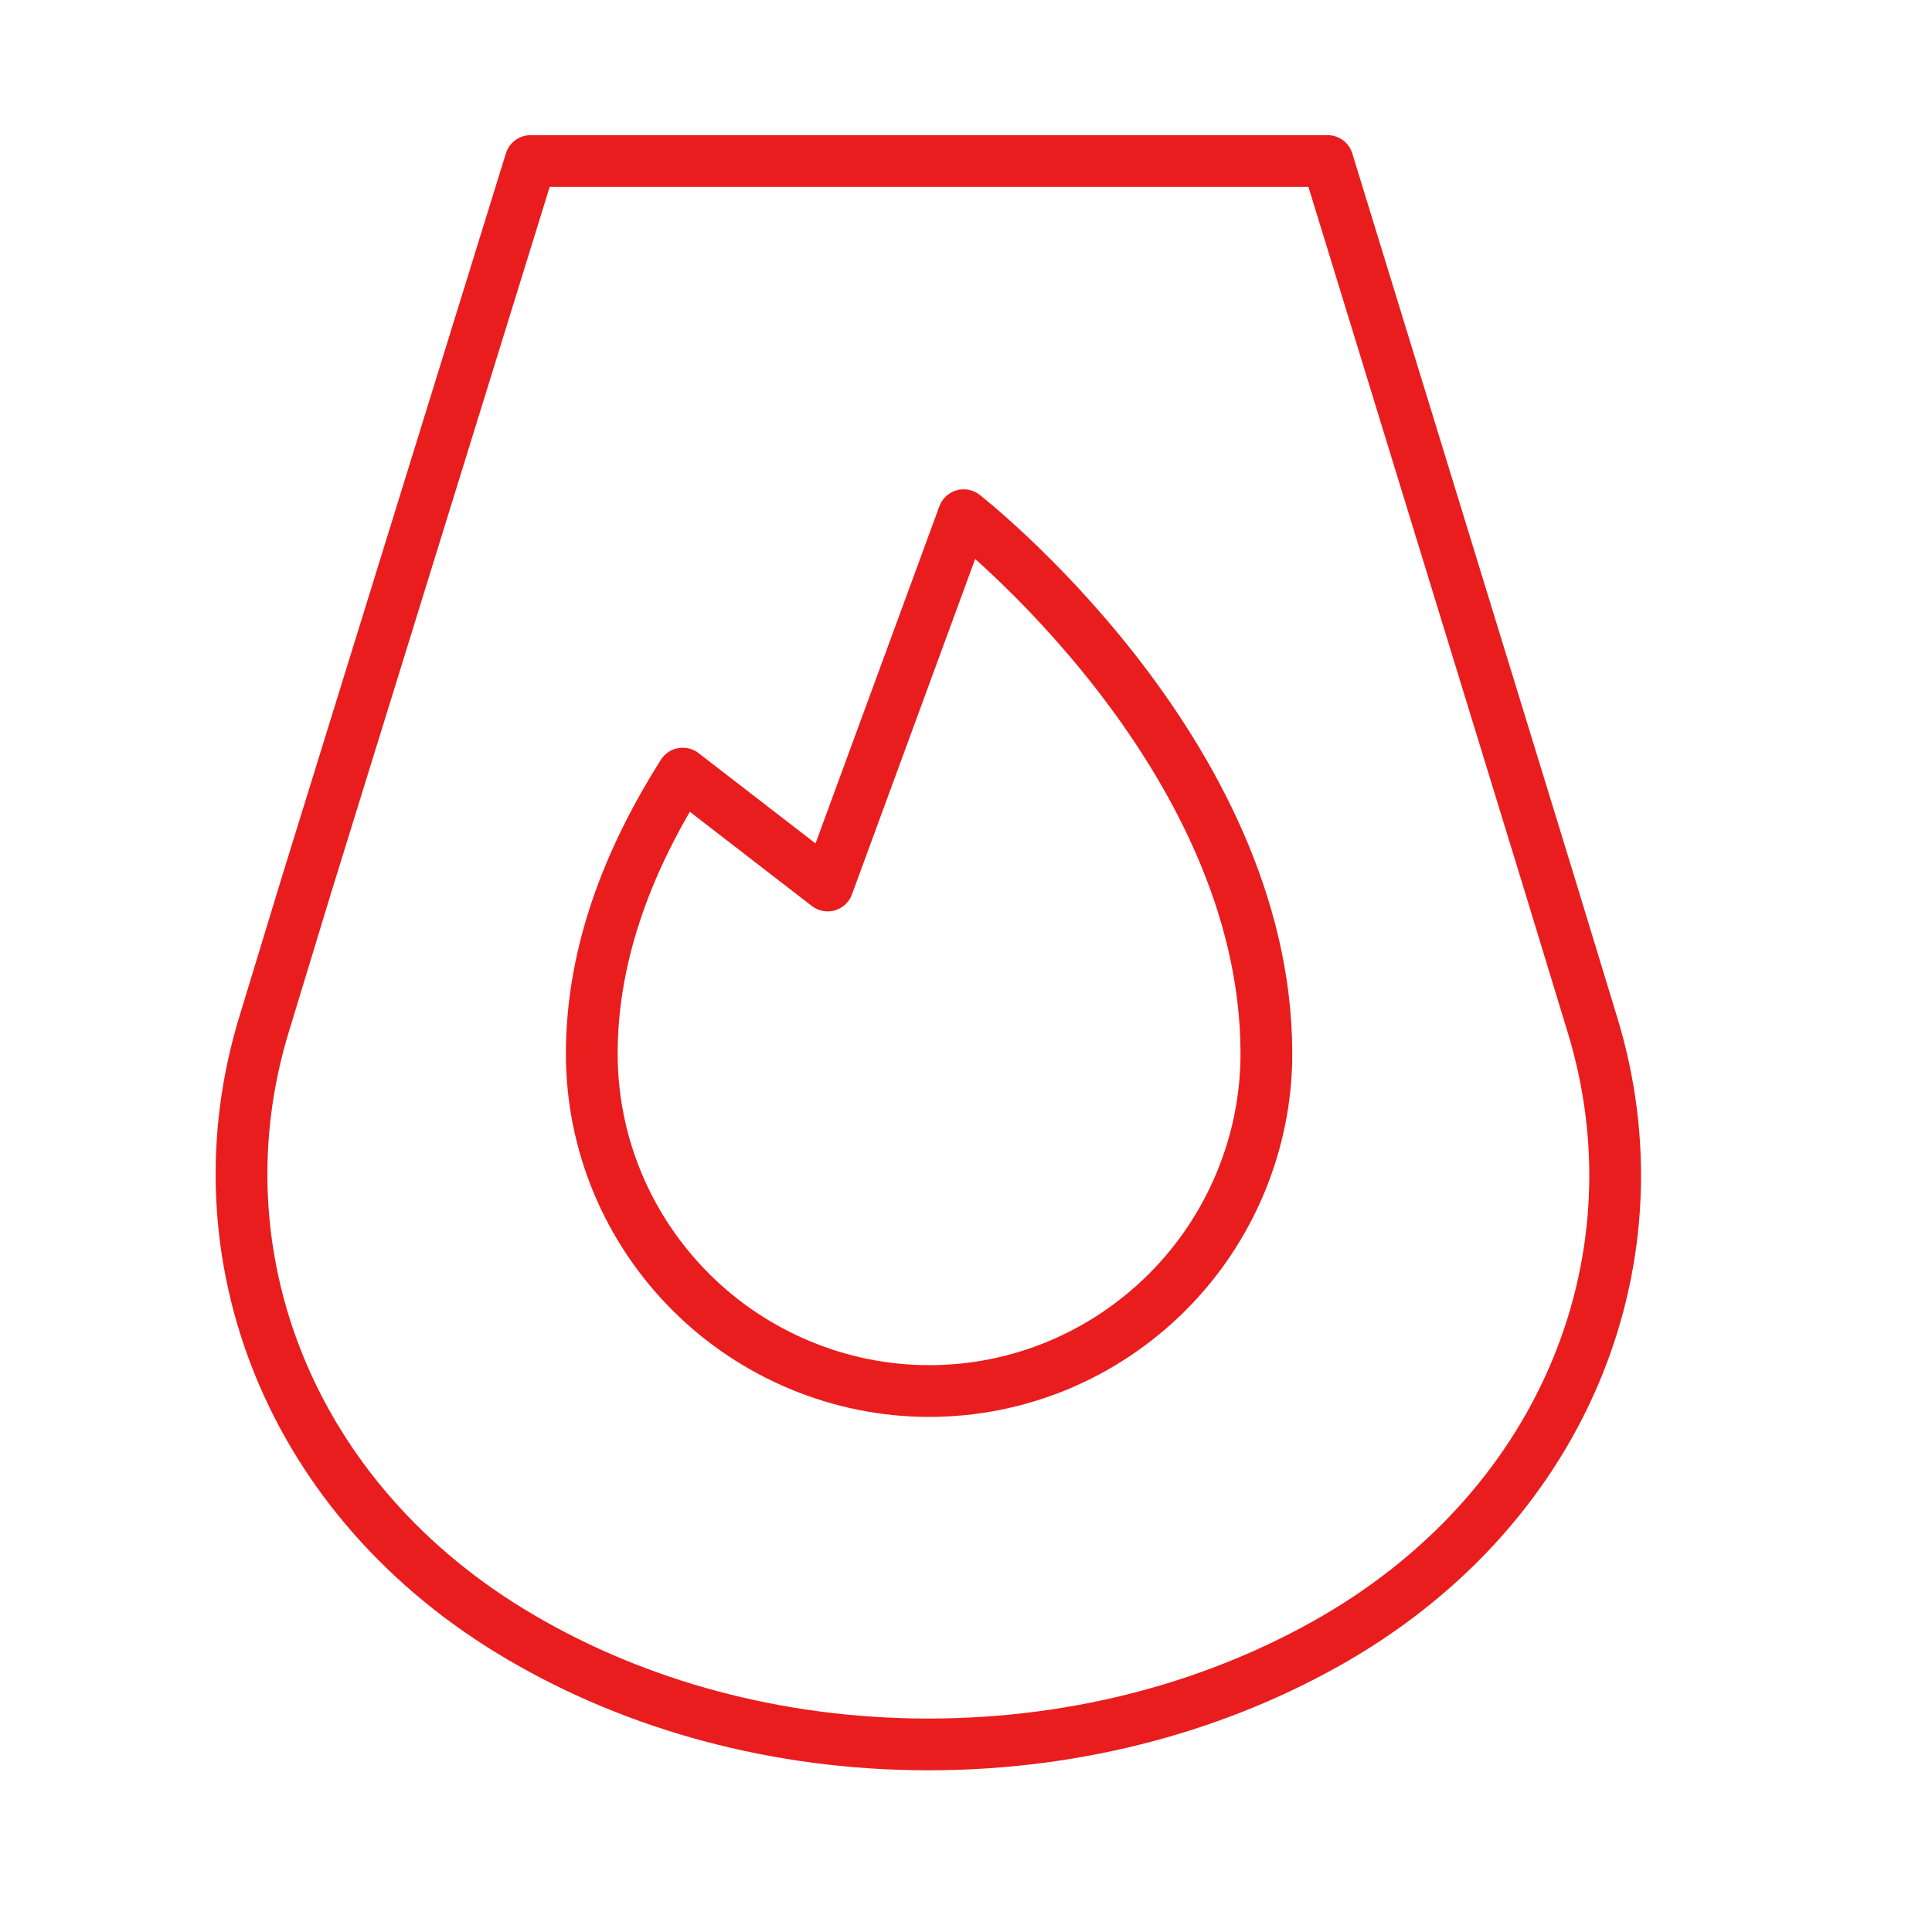 <svg width="56" height="56" viewBox="0 0 56 56" fill="none" xmlns="http://www.w3.org/2000/svg">
<path d="M23.99 25.667L19.79 22.423C18.297 24.78 17.153 27.533 17.153 30.543C17.153 33.133 18.18 35.607 20.023 37.45C21.843 39.27 24.34 40.32 26.93 40.32C29.52 40.32 31.993 39.293 33.837 37.45C35.657 35.63 36.707 33.133 36.707 30.543C36.707 21.77 27.933 14.933 27.933 14.933L23.99 25.667Z" stroke="#E91D1E" stroke-width="1.5" stroke-linecap="round" stroke-linejoin="round"/>
<path d="M46.157 29.703C48.187 36.33 45.48 43.54 38.713 47.483C35.377 49.42 31.317 50.563 26.907 50.563C22.52 50.563 18.437 49.42 15.1 47.46C8.357 43.517 5.627 36.307 7.657 29.68L8.893 25.62L15.38 4.667H38.48L44.92 25.643L46.157 29.703Z" stroke="#E91D1E" stroke-width="1.5" stroke-linecap="round" stroke-linejoin="round"/>
</svg>
